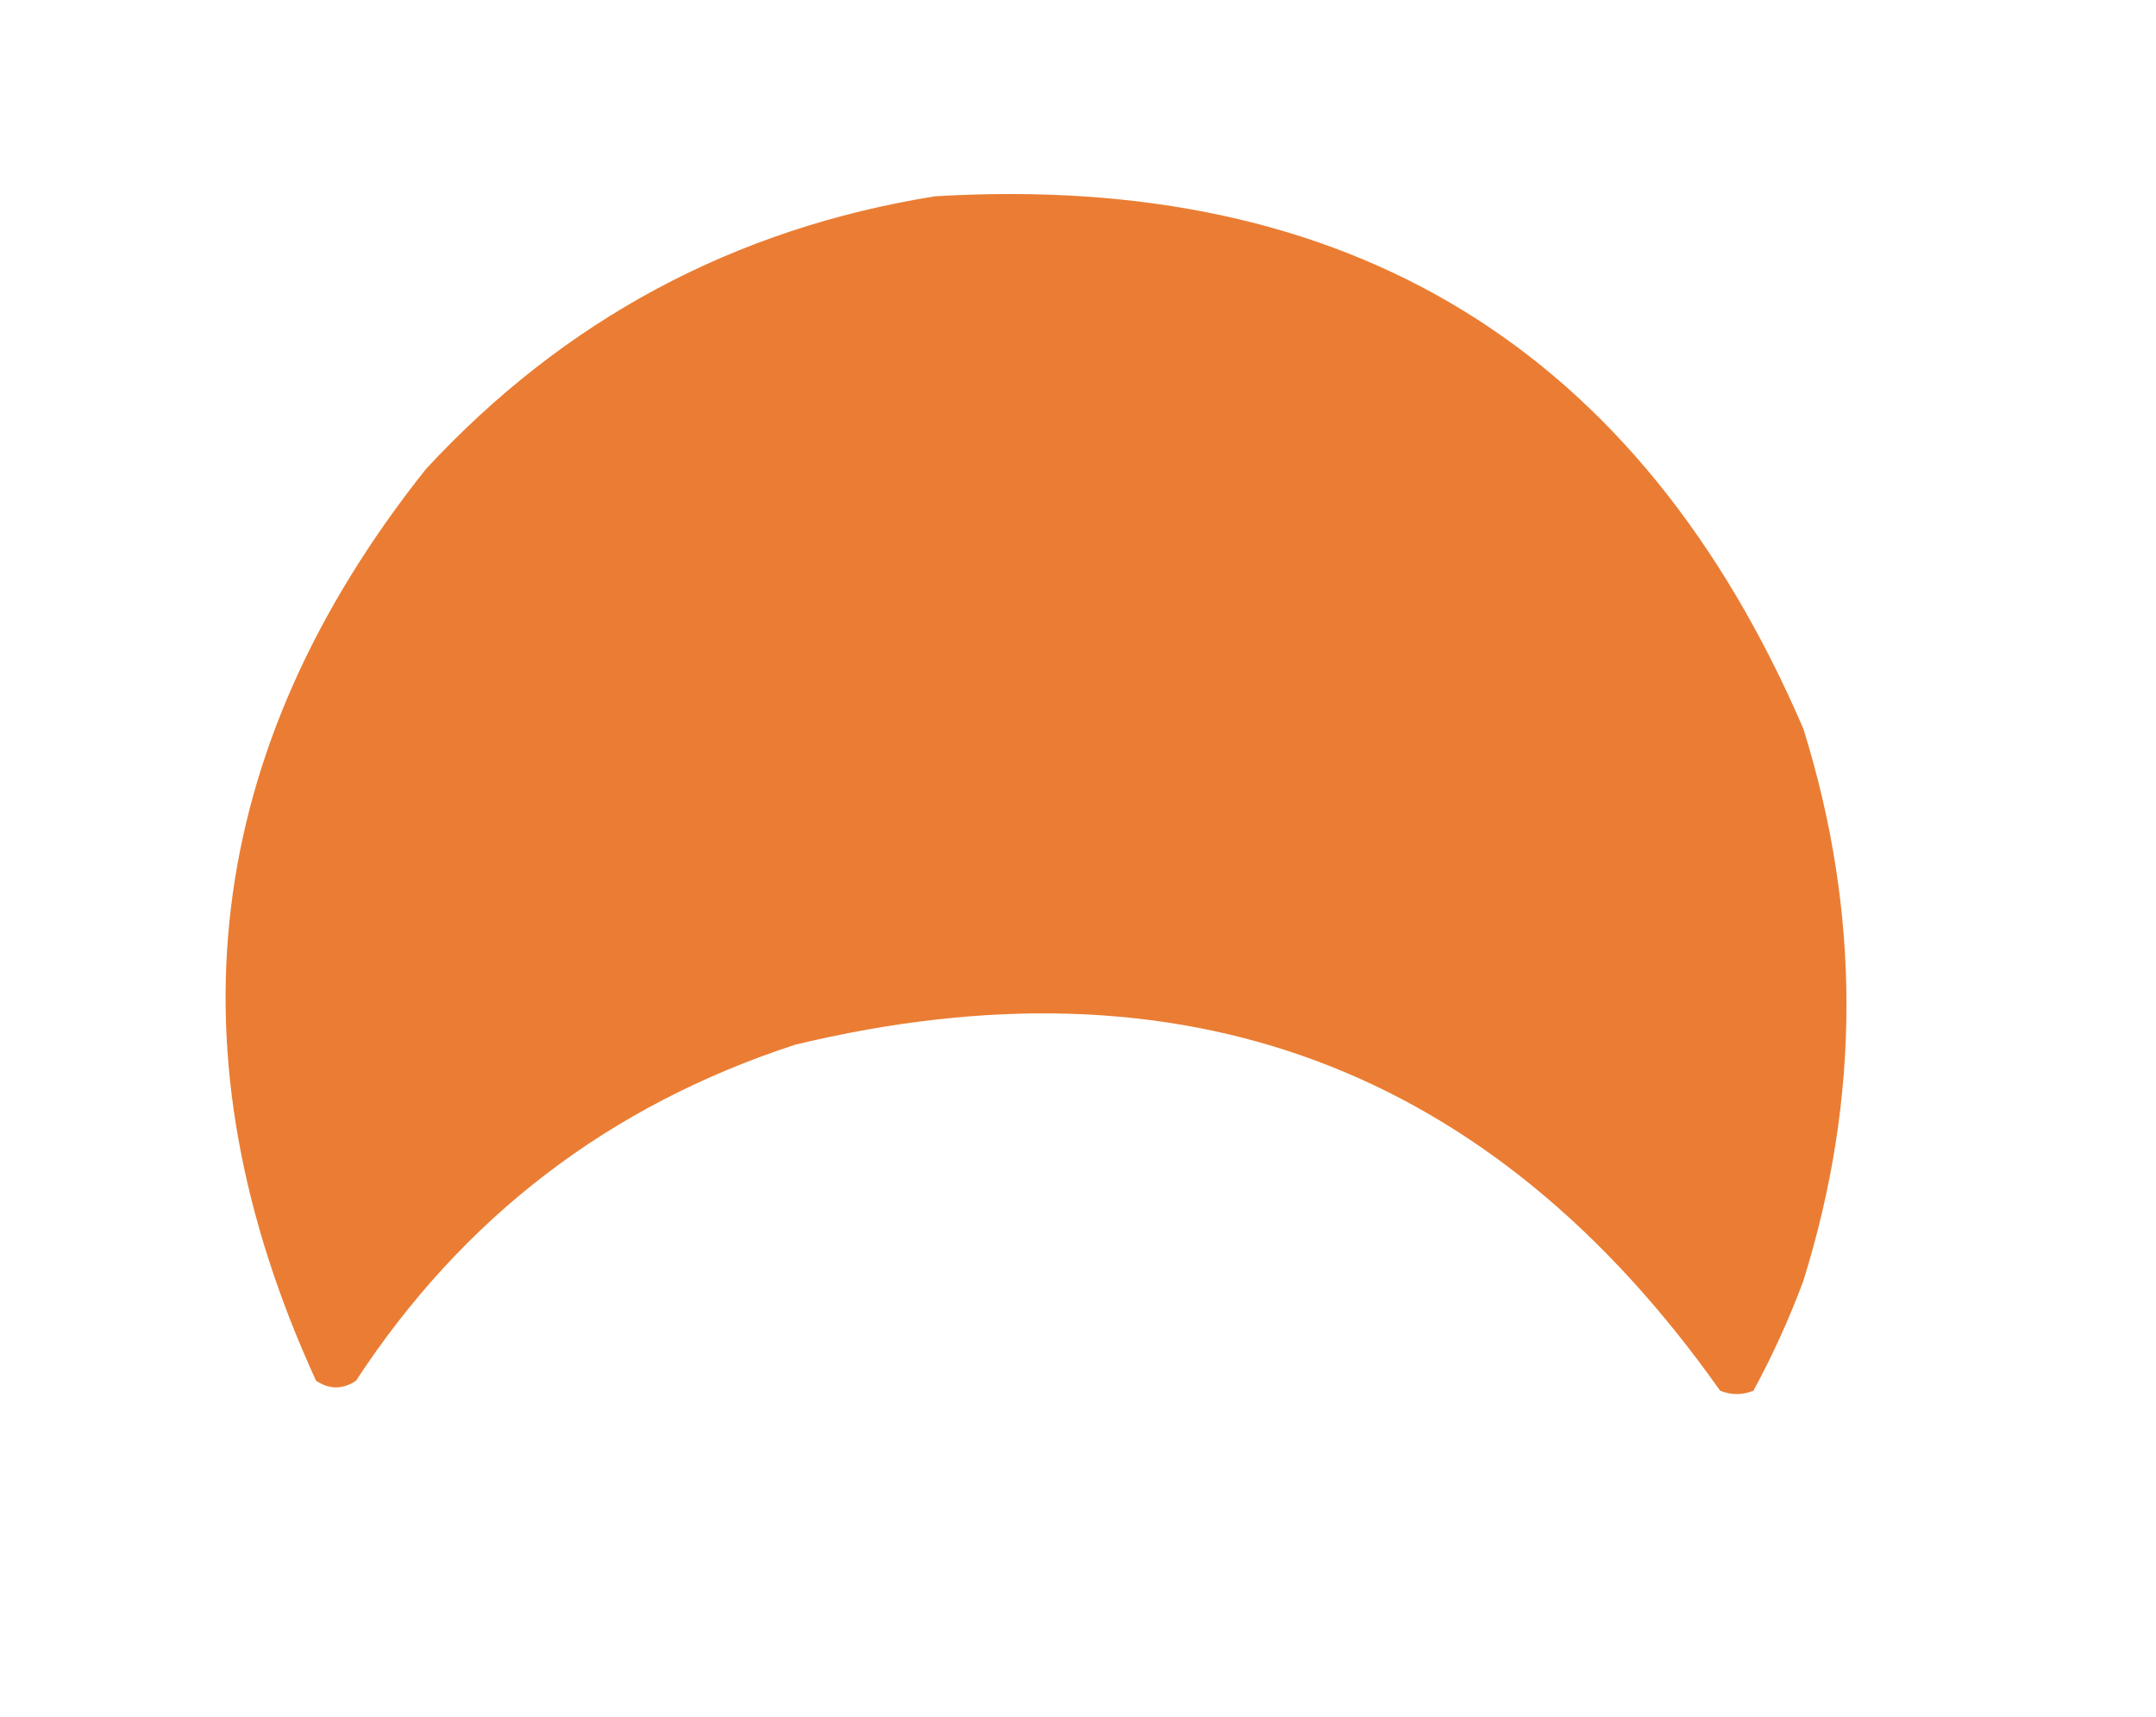 <?xml version="1.0" encoding="UTF-8"?>
<!DOCTYPE svg PUBLIC "-//W3C//DTD SVG 1.1//EN" "http://www.w3.org/Graphics/SVG/1.1/DTD/svg11.dtd">
<svg xmlns="http://www.w3.org/2000/svg" version="1.1" width="324px" height="258px" style="shape-rendering:geometricPrecision; text-rendering:geometricPrecision; image-rendering:optimizeQuality; fill-rule:evenodd; clip-rule:evenodd" xmlns:xlink="http://www.w3.org/1999/xlink">
<g><path style="opacity:0.988" fill="#e97c31" d="M 140.5,29.5 C 202.92,25.774 246.42,52.441 271,109.5C 279.646,137.171 279.646,164.837 271,192.5C 268.884,198.186 266.384,203.686 263.5,209C 261.833,209.667 260.167,209.667 258.5,209C 224.087,160.301 177.754,142.968 119.5,157C 91.561,166.109 69.561,182.943 53.5,207.5C 51.5,208.833 49.5,208.833 47.5,207.5C 24.946,158.354 30.446,112.687 64,70.5C 84.807,48.014 110.307,34.347 140.5,29.5 Z"/></g>
</svg>
